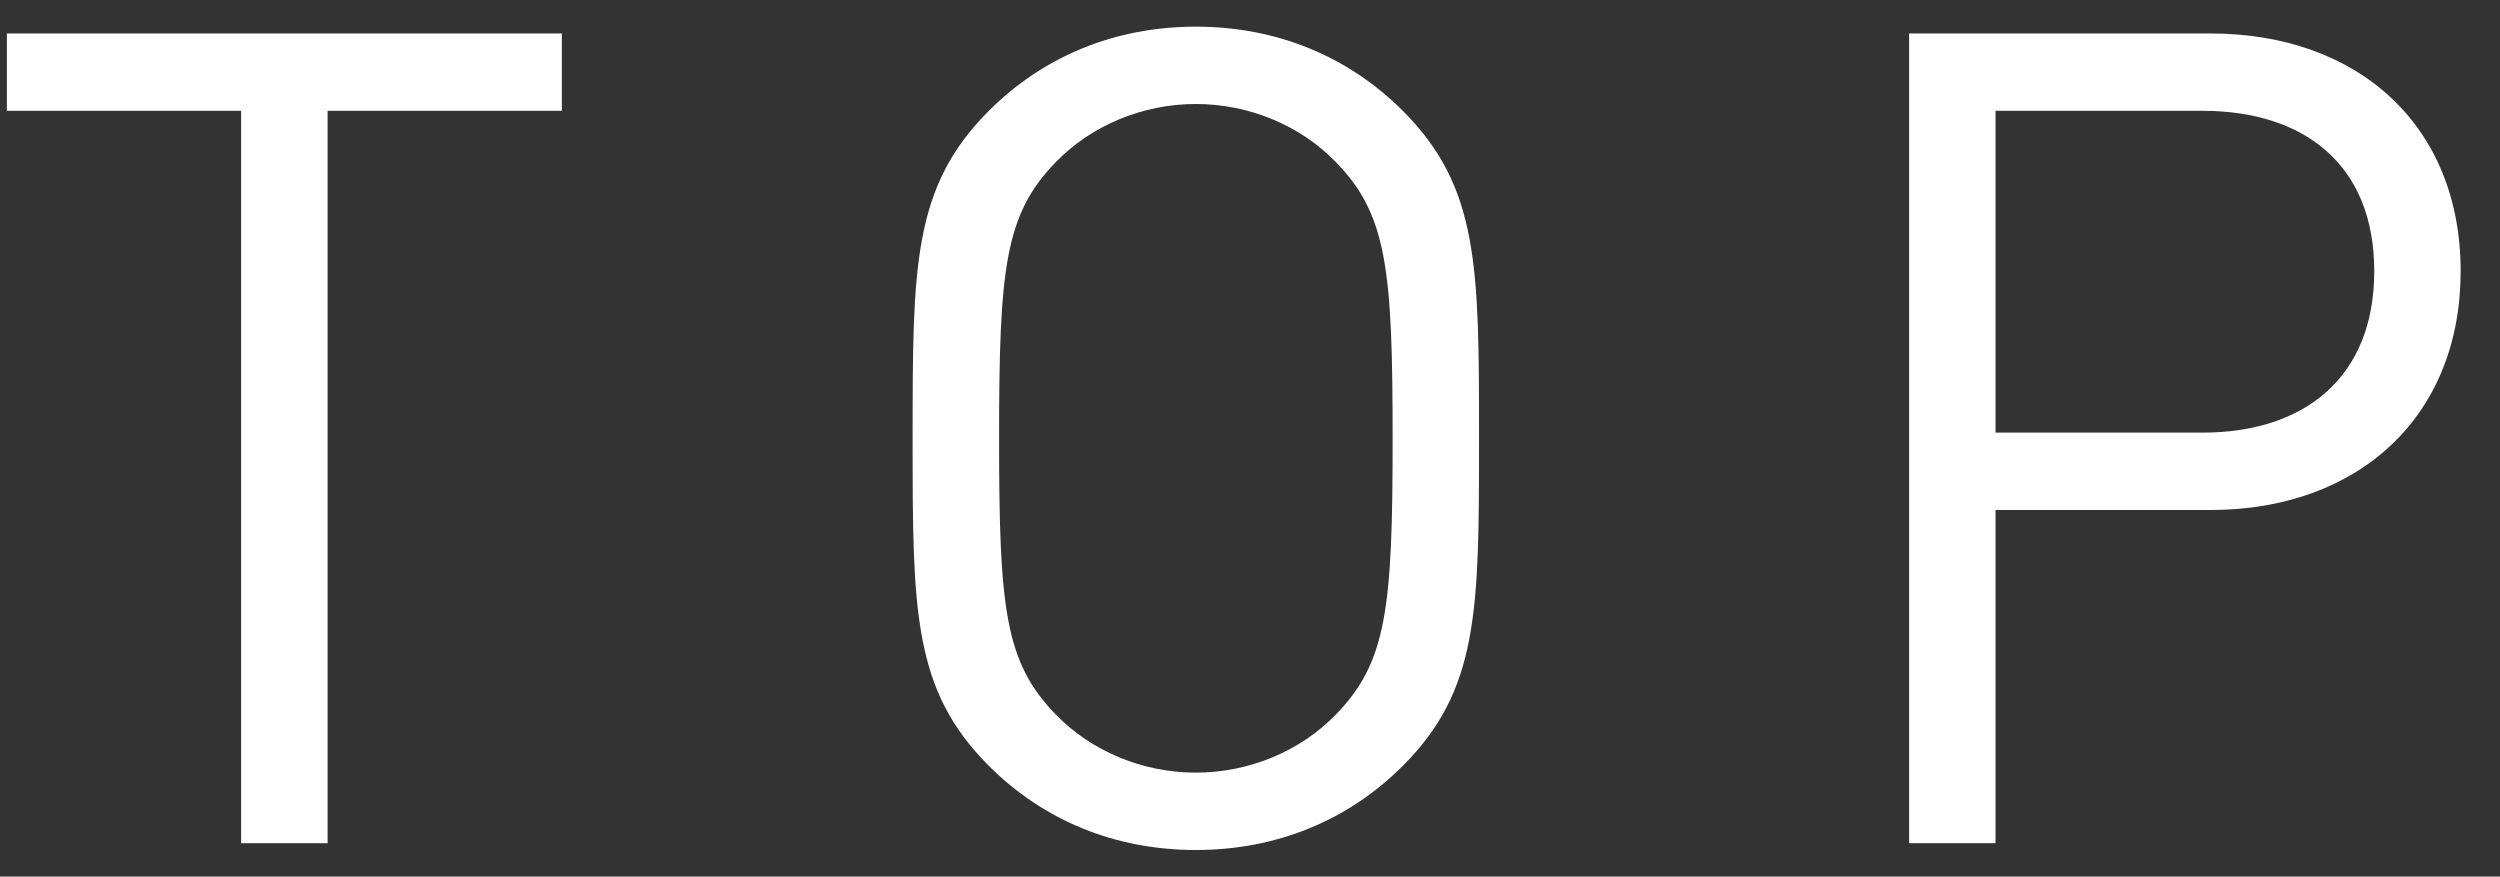 <?xml version="1.0" encoding="utf-8"?>
<!-- Generator: Adobe Illustrator 16.0.3, SVG Export Plug-In . SVG Version: 6.00 Build 0)  -->
<!DOCTYPE svg PUBLIC "-//W3C//DTD SVG 1.1//EN" "http://www.w3.org/Graphics/SVG/1.1/DTD/svg11.dtd">
<svg version="1.1" id="レイヤー_1" xmlns="http://www.w3.org/2000/svg" xmlns:xlink="http://www.w3.org/1999/xlink" x="0px"
	 y="0px" width="77px" height="27px" viewBox="0 0 77 27" enable-background="new 0 0 77 27" xml:space="preserve">
<rect x="0" y="0" width="77" height="27" fill="#333333" stroke="none"/>
<g>
	<path fill="#FFFFFF" d="M10.09,3.413V25.97H7.427V3.413H0.212V1.031h17.093v2.382H10.09z"/>
	<path fill="#FFFFFF" d="M43.206,23.588c-1.681,1.683-3.888,2.592-6.374,2.592c-2.487,0-4.694-0.909-6.375-2.592
		c-2.348-2.346-2.348-4.799-2.348-10.087c0-5.29,0-7.741,2.348-10.088c1.681-1.682,3.888-2.592,6.375-2.592
		c2.486,0,4.693,0.911,6.374,2.592c2.348,2.347,2.348,4.798,2.348,10.088C45.554,18.789,45.554,21.242,43.206,23.588z M41.141,4.989
		c-1.085-1.121-2.662-1.786-4.309-1.786c-1.646,0-3.223,0.666-4.309,1.786C30.946,6.6,30.772,8.282,30.772,13.5
		c0,5.219,0.174,6.901,1.751,8.511c1.086,1.121,2.663,1.786,4.309,1.786c1.646,0,3.224-0.665,4.309-1.786
		c1.576-1.61,1.752-3.292,1.752-8.511C42.893,8.282,42.717,6.6,41.141,4.989z"/>
	<path fill="#FFFFFF" d="M68.082,15.708h-6.62V25.97h-2.661V1.031h9.281c4.555,0,7.706,2.837,7.706,7.321
		S72.637,15.708,68.082,15.708z M67.838,3.413h-6.376v9.912h6.376c3.117,0,5.289-1.681,5.289-4.973
		C73.127,5.059,70.955,3.413,67.838,3.413z"/>
</g>
</svg>

